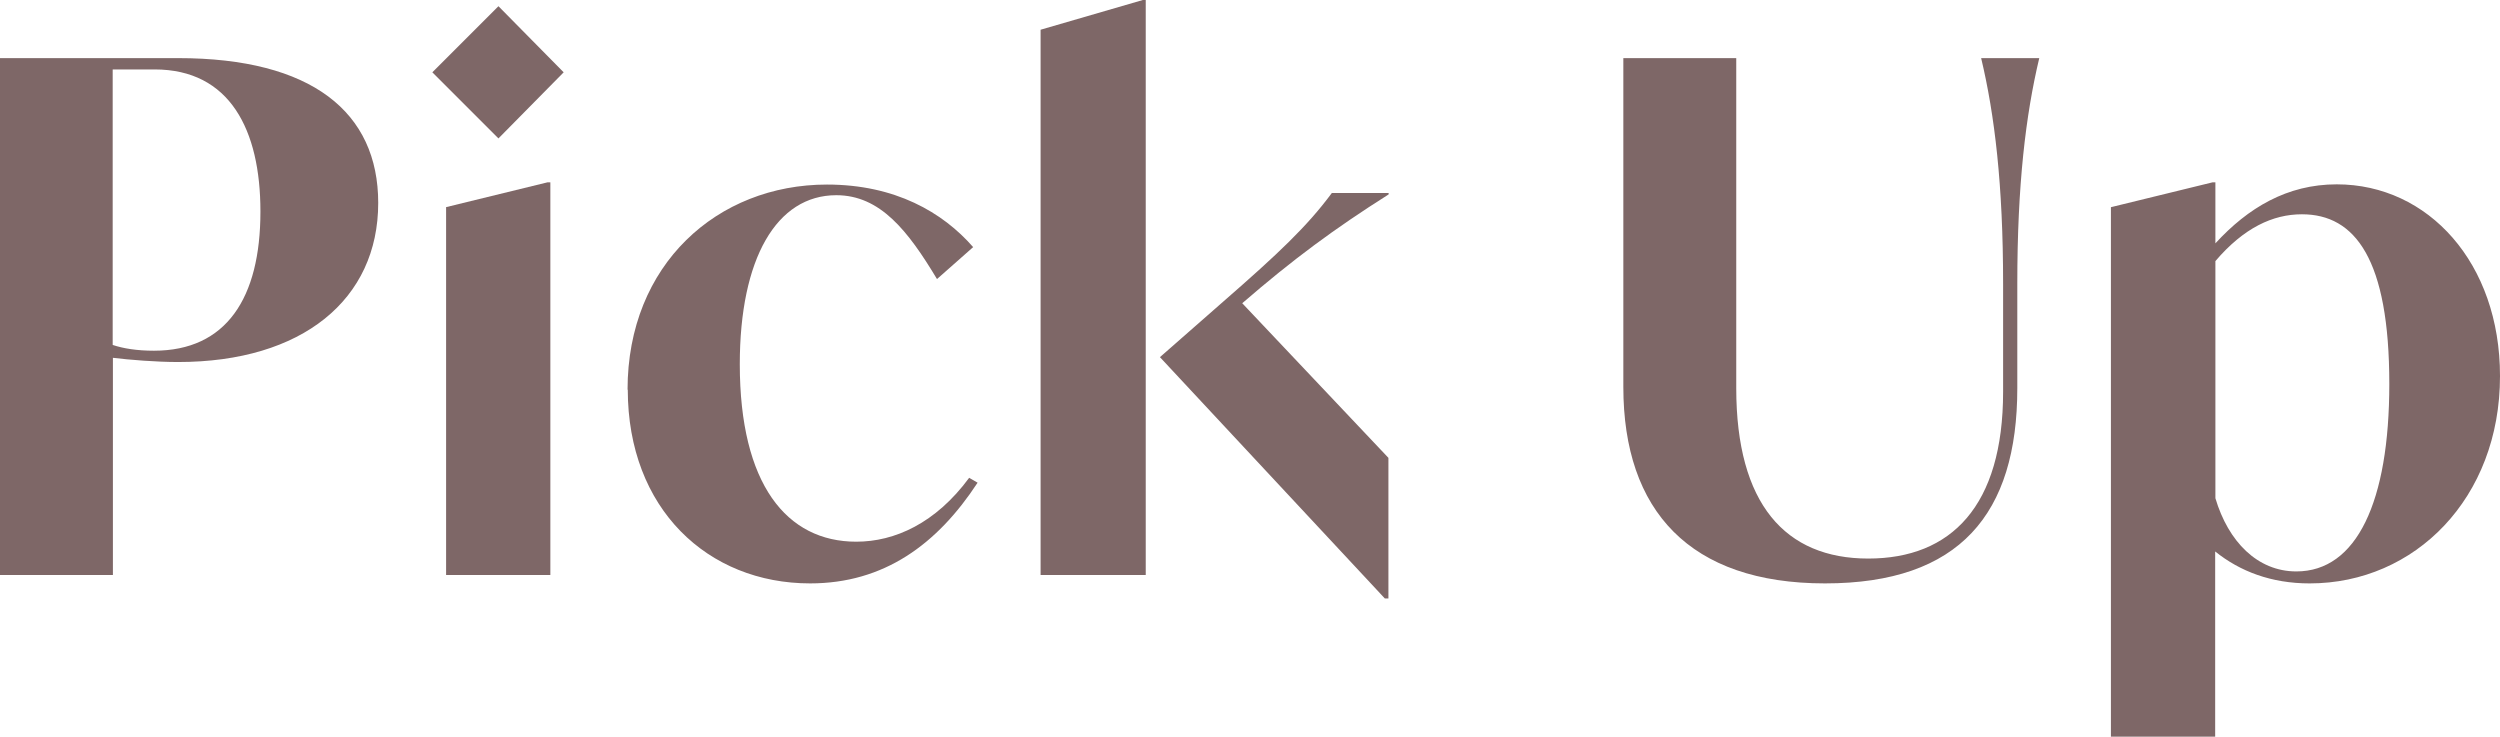 <?xml version="1.0" encoding="UTF-8"?><svg id="_レイヤー_2" xmlns="http://www.w3.org/2000/svg" viewBox="0 0 112.7 33.21"><defs><style>.cls-1{fill:#7e6767;}</style></defs><g id="_レイヤー_1-2"><g><path class="cls-1" d="m17.05,9.15c0,4.35-3.42,7.17-9.02,7.17-.99,0-2.21-.1-2.94-.19v9.79H0V2.62h8.03c6.02,0,9.02,2.43,9.02,6.53Zm-5.31.38c0-3.68-1.38-6.4-4.77-6.4h-1.89v12.42c.48.16,1.09.26,1.86.26,3.26,0,4.8-2.37,4.8-6.27Z"/><path class="cls-1" d="m19.49,3.26l2.98-2.98,2.94,2.98-2.94,2.98-2.98-2.98Zm.61,6.08l4.58-1.12h.13v17.7h-4.7V9.34Z"/><path class="cls-1" d="m28.29,17.57c0-5.66,4.06-9.25,8.99-9.25,3.07,0,5.22,1.25,6.59,2.82l-1.63,1.44c-1.31-2.18-2.56-3.78-4.54-3.78-2.69,0-4.35,2.85-4.35,7.62,0,5.41,2.11,8,5.25,8,1.73,0,3.58-.83,5.09-2.88l.38.22c-1.82,2.78-4.22,4.54-7.55,4.54-4.61,0-8.22-3.36-8.22-8.74Z"/><path class="cls-1" d="m51.52,0h.13v25.92h-4.74V1.34l4.61-1.34Zm11.07,8.77c-2.43,1.54-4.29,2.91-6.59,4.9l6.59,6.97v6.34h-.16l-10.14-10.88,2.85-2.5c2.5-2.18,3.78-3.39,4.9-4.9h2.56v.06Z"/><path class="cls-1" d="m73.18,17.44V2.62h5.09v14.88c0,5.22,2.21,7.68,5.95,7.68s6.08-2.37,6.08-7.52v-4.86c0-4.48-.38-7.62-.99-10.18h2.62c-.61,2.56-.99,5.7-.99,10.18v4.7c0,5.66-2.59,8.8-8.67,8.8s-9.09-3.26-9.09-8.86Z"/><path class="cls-1" d="m112.7,16.96c0,5.5-3.84,9.34-8.58,9.34-1.73,0-3.14-.54-4.26-1.44v8.35h-4.7V9.34l4.58-1.12h.13v2.75c1.47-1.6,3.23-2.66,5.47-2.66,4.13,0,7.36,3.55,7.36,8.64Zm-4.99.35c0-5.63-1.54-7.65-3.94-7.65-1.31,0-2.62.61-3.9,2.11v10.69c.58,1.95,1.89,3.3,3.65,3.3,2.72,0,4.19-3.14,4.19-8.45Z"/></g></g></svg>